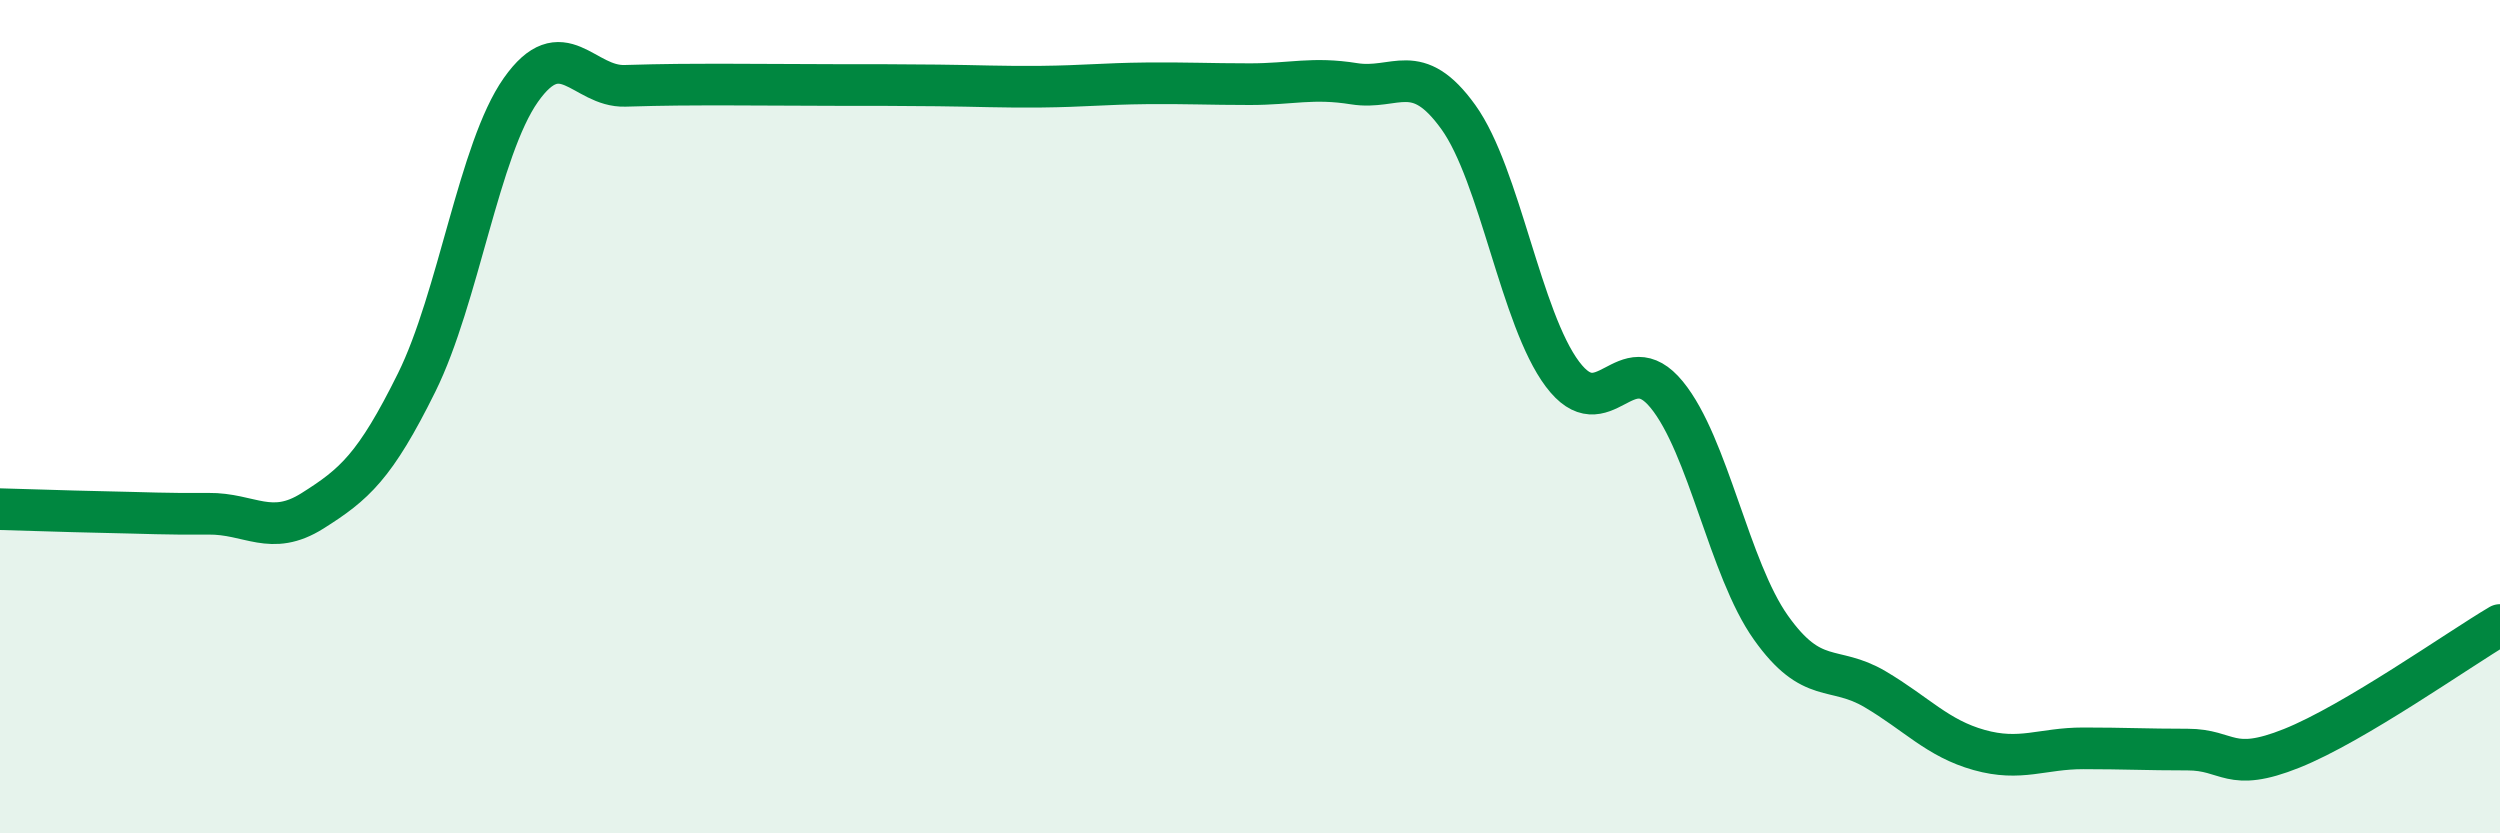 
    <svg width="60" height="20" viewBox="0 0 60 20" xmlns="http://www.w3.org/2000/svg">
      <path
        d="M 0,12.22 C 0.5,12.23 1.5,12.27 2.5,12.29 C 3.5,12.31 4,12.34 5,12.33 C 6,12.32 6.5,12.89 7.5,12.26 C 8.5,11.63 9,11.2 10,9.18 C 11,7.16 11.5,3.58 12.5,2.16 C 13.5,0.74 14,2.09 15,2.06 C 16,2.03 16.5,2.03 17.5,2.03 C 18.5,2.03 19,2.04 20,2.04 C 21,2.04 21.5,2.04 22.5,2.05 C 23.5,2.06 24,2.09 25,2.08 C 26,2.07 26.5,2.01 27.5,2 C 28.5,1.99 29,2.02 30,2.02 C 31,2.02 31.5,1.85 32.5,2.01 C 33.5,2.17 34,1.42 35,2.81 C 36,4.2 36.5,7.65 37.5,8.98 C 38.5,10.31 39,8.25 40,9.47 C 41,10.69 41.5,13.65 42.5,15.06 C 43.5,16.47 44,15.95 45,16.54 C 46,17.13 46.5,17.72 47.5,18 C 48.5,18.28 49,17.96 50,17.96 C 51,17.96 51.5,17.99 52.5,17.99 C 53.5,17.99 53.5,18.56 55,17.96 C 56.5,17.36 59,15.59 60,15L60 20L0 20Z"
        fill="#008740"
        opacity="0.1"
        stroke-linecap="round"
        stroke-linejoin="round"
      />
      <path
        d="M 0,12.22 C 0.5,12.23 1.5,12.27 2.5,12.29 C 3.5,12.31 4,12.34 5,12.33 C 6,12.32 6.5,12.89 7.5,12.26 C 8.5,11.63 9,11.2 10,9.18 C 11,7.16 11.5,3.58 12.5,2.16 C 13.5,0.74 14,2.09 15,2.06 C 16,2.03 16.5,2.03 17.5,2.03 C 18.5,2.03 19,2.04 20,2.04 C 21,2.04 21.5,2.04 22.5,2.05 C 23.5,2.06 24,2.09 25,2.08 C 26,2.07 26.5,2.01 27.5,2 C 28.5,1.99 29,2.02 30,2.02 C 31,2.02 31.5,1.85 32.5,2.01 C 33.5,2.17 34,1.42 35,2.81 C 36,4.2 36.5,7.65 37.5,8.98 C 38.5,10.31 39,8.25 40,9.47 C 41,10.69 41.5,13.65 42.5,15.06 C 43.5,16.47 44,15.95 45,16.54 C 46,17.13 46.5,17.72 47.5,18 C 48.5,18.28 49,17.96 50,17.96 C 51,17.96 51.5,17.99 52.5,17.99 C 53.5,17.99 53.5,18.56 55,17.96 C 56.5,17.36 59,15.59 60,15"
        stroke="#008740"
        stroke-width="1"
        fill="none"
        stroke-linecap="round"
        stroke-linejoin="round"
      />
    </svg>
  